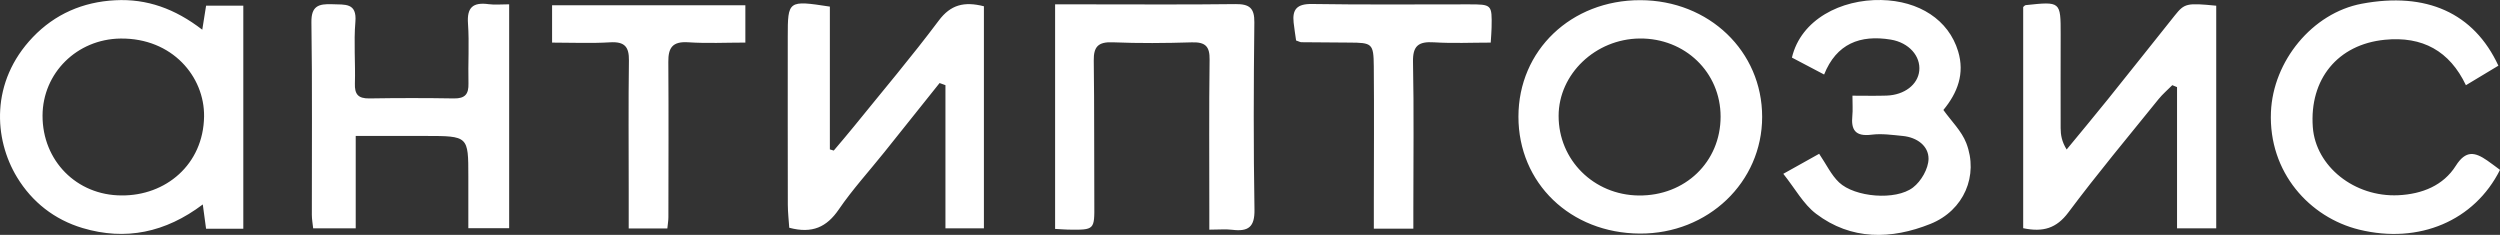 <?xml version="1.0" encoding="UTF-8"?> <svg xmlns="http://www.w3.org/2000/svg" viewBox="0 0 116.477 10.944" fill="none"><rect x="0" y="0" width="116.477" height="10.944" fill="#333333" stroke="none"/><path fill-rule="evenodd" clip-rule="evenodd" d="M111.107 1.853C108.919 2.069 107.59 3.69 107.756 5.927C107.892 7.757 109.701 9.194 111.742 9.096C112.859 9.042 113.841 8.637 114.416 7.726C114.885 6.984 115.314 7.084 115.888 7.482C116.093 7.624 116.289 7.776 116.477 7.914C115.291 10.281 112.715 11.385 109.912 10.698C107.614 10.134 105.688 8.036 105.805 5.22C105.904 2.85 107.728 0.606 110.039 0.173C113.034 -0.387 115.257 0.59 116.402 3.06C115.898 3.363 115.422 3.649 114.889 3.97C114.128 2.373 112.865 1.678 111.107 1.853ZM101.43 4.059C101.356 4.028 101.282 3.998 101.209 3.968C100.992 4.186 100.754 4.389 100.563 4.626C99.152 6.373 97.709 8.1 96.368 9.896C95.815 10.636 95.192 10.827 94.262 10.632C94.262 7.218 94.262 3.778 94.262 0.327C94.292 0.304 94.333 0.245 94.38 0.239C96.008 0.065 96.009 0.066 96.008 1.603C96.008 3.059 96.001 4.513 96.007 5.968C96.009 6.279 96.054 6.59 96.287 6.965C96.928 6.186 97.575 5.412 98.207 4.626C99.251 3.328 100.284 2.022 101.324 0.721C101.778 0.154 101.881 0.131 103.256 0.266C103.256 3.735 103.256 7.156 103.256 10.637C102.673 10.637 102.117 10.637 101.43 10.637C101.43 8.456 101.43 6.258 101.43 4.059ZM84.612 9.959C84.019 9.509 83.642 8.795 83.085 8.098C83.766 7.717 84.248 7.449 84.756 7.165C85.092 7.661 85.315 8.15 85.683 8.498C86.415 9.189 88.32 9.353 89.127 8.737C89.511 8.444 89.846 7.858 89.852 7.401C89.857 6.803 89.322 6.399 88.647 6.334C88.167 6.288 87.673 6.215 87.201 6.275C86.43 6.373 86.238 6.041 86.302 5.393C86.329 5.127 86.307 4.855 86.307 4.458C86.894 4.458 87.396 4.471 87.897 4.454C88.729 4.426 89.353 3.943 89.42 3.299C89.49 2.613 88.94 1.986 88.092 1.845C86.662 1.61 85.562 2.036 84.987 3.472C84.432 3.18 83.95 2.927 83.487 2.683C83.907 0.905 85.779 -0.036 87.645 0.001C89.413 0.036 90.787 0.924 91.23 2.389C91.545 3.429 91.207 4.322 90.544 5.124C90.911 5.639 91.393 6.104 91.61 6.665C92.194 8.174 91.506 9.803 89.942 10.431C88.12 11.163 86.247 11.201 84.612 9.959ZM76.403 10.882C73.168 10.866 70.744 8.533 70.745 5.436C70.745 2.347 73.2 0.002 76.425 0.008C79.624 0.014 82.101 2.387 82.1 5.446C82.1 8.491 79.578 10.898 76.403 10.882ZM76.393 1.794C74.333 1.815 72.62 3.449 72.617 5.398C72.613 7.452 74.252 9.083 76.344 9.108C78.511 9.134 80.164 7.544 80.164 5.434C80.164 3.37 78.508 1.773 76.393 1.794ZM69.454 1.985C68.56 1.985 67.685 2.027 66.818 1.972C66.079 1.924 65.818 2.14 65.833 2.884C65.879 5.158 65.849 7.435 65.849 9.71C65.849 10.005 65.849 10.3 65.849 10.655C65.162 10.655 64.627 10.655 64.008 10.655C64.008 10.217 64.008 9.819 64.008 9.422C64.01 7.311 64.025 5.2 64.006 3.089C63.996 2.022 63.93 1.988 62.854 1.984C62.112 1.982 61.37 1.976 60.63 1.967C60.576 1.966 60.523 1.933 60.386 1.886C60.351 1.633 60.303 1.343 60.271 1.05C60.205 0.439 60.423 0.174 61.133 0.186C63.556 0.226 65.982 0.2 68.407 0.203C69.512 0.203 69.514 0.205 69.494 1.289C69.491 1.477 69.473 1.665 69.454 1.985ZM57.414 10.706C57.106 10.668 56.791 10.7 56.343 10.7C56.343 10.361 56.343 10.072 56.343 9.784C56.344 7.45 56.325 5.116 56.356 2.782C56.365 2.173 56.173 1.954 55.531 1.973C54.303 2.011 53.072 2.022 51.846 1.971C51.152 1.942 50.951 2.19 50.959 2.822C50.989 5.045 50.972 7.269 50.985 9.493C50.993 10.715 51.005 10.716 49.764 10.698C49.595 10.695 49.427 10.679 49.158 10.665C49.158 7.166 49.158 3.744 49.158 0.203C49.692 0.203 50.196 0.203 50.7 0.203C52.985 0.203 55.271 0.22 57.557 0.191C58.22 0.183 58.448 0.38 58.441 1.038C58.408 3.947 58.398 6.859 58.447 9.769C58.46 10.563 58.175 10.8 57.414 10.706ZM44.049 3.968C43.958 3.935 43.867 3.902 43.776 3.869C42.919 4.942 42.063 6.017 41.203 7.089C40.493 7.977 39.719 8.824 39.081 9.757C38.52 10.577 37.847 10.898 36.772 10.611C36.751 10.275 36.706 9.905 36.705 9.536C36.699 6.93 36.702 4.325 36.702 1.72C36.703 0.02 36.716 0.009 38.664 0.308C38.664 2.512 38.664 4.736 38.664 6.96C38.725 6.979 38.785 6.996 38.845 7.015C39.158 6.643 39.476 6.276 39.781 5.898C41.107 4.259 42.473 2.647 43.734 0.963C44.296 0.21 44.929 0.062 45.841 0.292C45.841 3.711 45.841 7.146 45.841 10.639C45.269 10.639 44.71 10.639 44.049 10.639C44.049 8.431 44.049 6.2 44.049 3.968ZM32.066 1.97C31.314 1.92 31.133 2.245 31.138 2.882C31.154 5.295 31.144 7.707 31.141 10.119C31.141 10.278 31.112 10.436 31.092 10.644C30.502 10.644 29.951 10.644 29.292 10.644C29.292 10.013 29.293 9.418 29.292 8.822C29.292 6.821 29.274 4.82 29.302 2.819C29.31 2.19 29.113 1.93 28.42 1.972C27.544 2.025 26.662 1.985 25.722 1.985C25.722 1.384 25.722 0.853 25.722 0.246C28.758 0.246 31.713 0.246 34.727 0.246C34.727 0.822 34.727 1.353 34.727 1.984C33.815 1.984 32.937 2.029 32.066 1.97ZM21.82 8.216C21.82 6.337 21.82 6.336 19.822 6.334C18.771 6.332 17.72 6.334 16.573 6.334C16.573 7.812 16.573 9.195 16.573 10.637C15.867 10.637 15.258 10.637 14.591 10.637C14.57 10.429 14.529 10.219 14.529 10.009C14.525 7.019 14.553 4.029 14.509 1.041C14.498 0.283 14.835 0.171 15.483 0.197C16.074 0.222 16.634 0.118 16.558 1.016C16.477 1.97 16.564 2.934 16.535 3.894C16.521 4.379 16.673 4.594 17.207 4.586C18.519 4.565 19.832 4.563 21.144 4.586C21.682 4.595 21.837 4.372 21.826 3.892C21.802 2.96 21.869 2.024 21.804 1.096C21.751 0.352 22.027 0.094 22.771 0.195C23.048 0.232 23.335 0.201 23.722 0.201C23.722 3.727 23.722 7.147 23.722 10.632C23.134 10.632 22.554 10.632 21.82 10.632C21.82 9.833 21.82 9.024 21.82 8.216ZM9.448 9.525C7.707 10.839 5.844 11.219 3.852 10.626C2.535 10.234 1.494 9.411 0.796 8.263C-0.29 6.478 -0.459 3.812 1.531 1.731C2.557 0.659 3.856 0.09 5.365 0.012C6.84 -0.066 8.151 0.403 9.424 1.384C9.496 0.935 9.544 0.632 9.602 0.265C10.148 0.265 10.703 0.265 11.336 0.265C11.336 3.683 11.336 7.12 11.336 10.658C10.751 10.658 10.192 10.658 9.601 10.658C9.555 10.318 9.513 10.009 9.448 9.525ZM5.614 1.796C3.587 1.821 1.987 3.403 1.982 5.39C1.978 7.489 3.572 9.101 5.659 9.105C7.714 9.127 9.477 7.669 9.508 5.426C9.533 3.573 8.026 1.767 5.614 1.796Z" fill="white"></path></svg> 